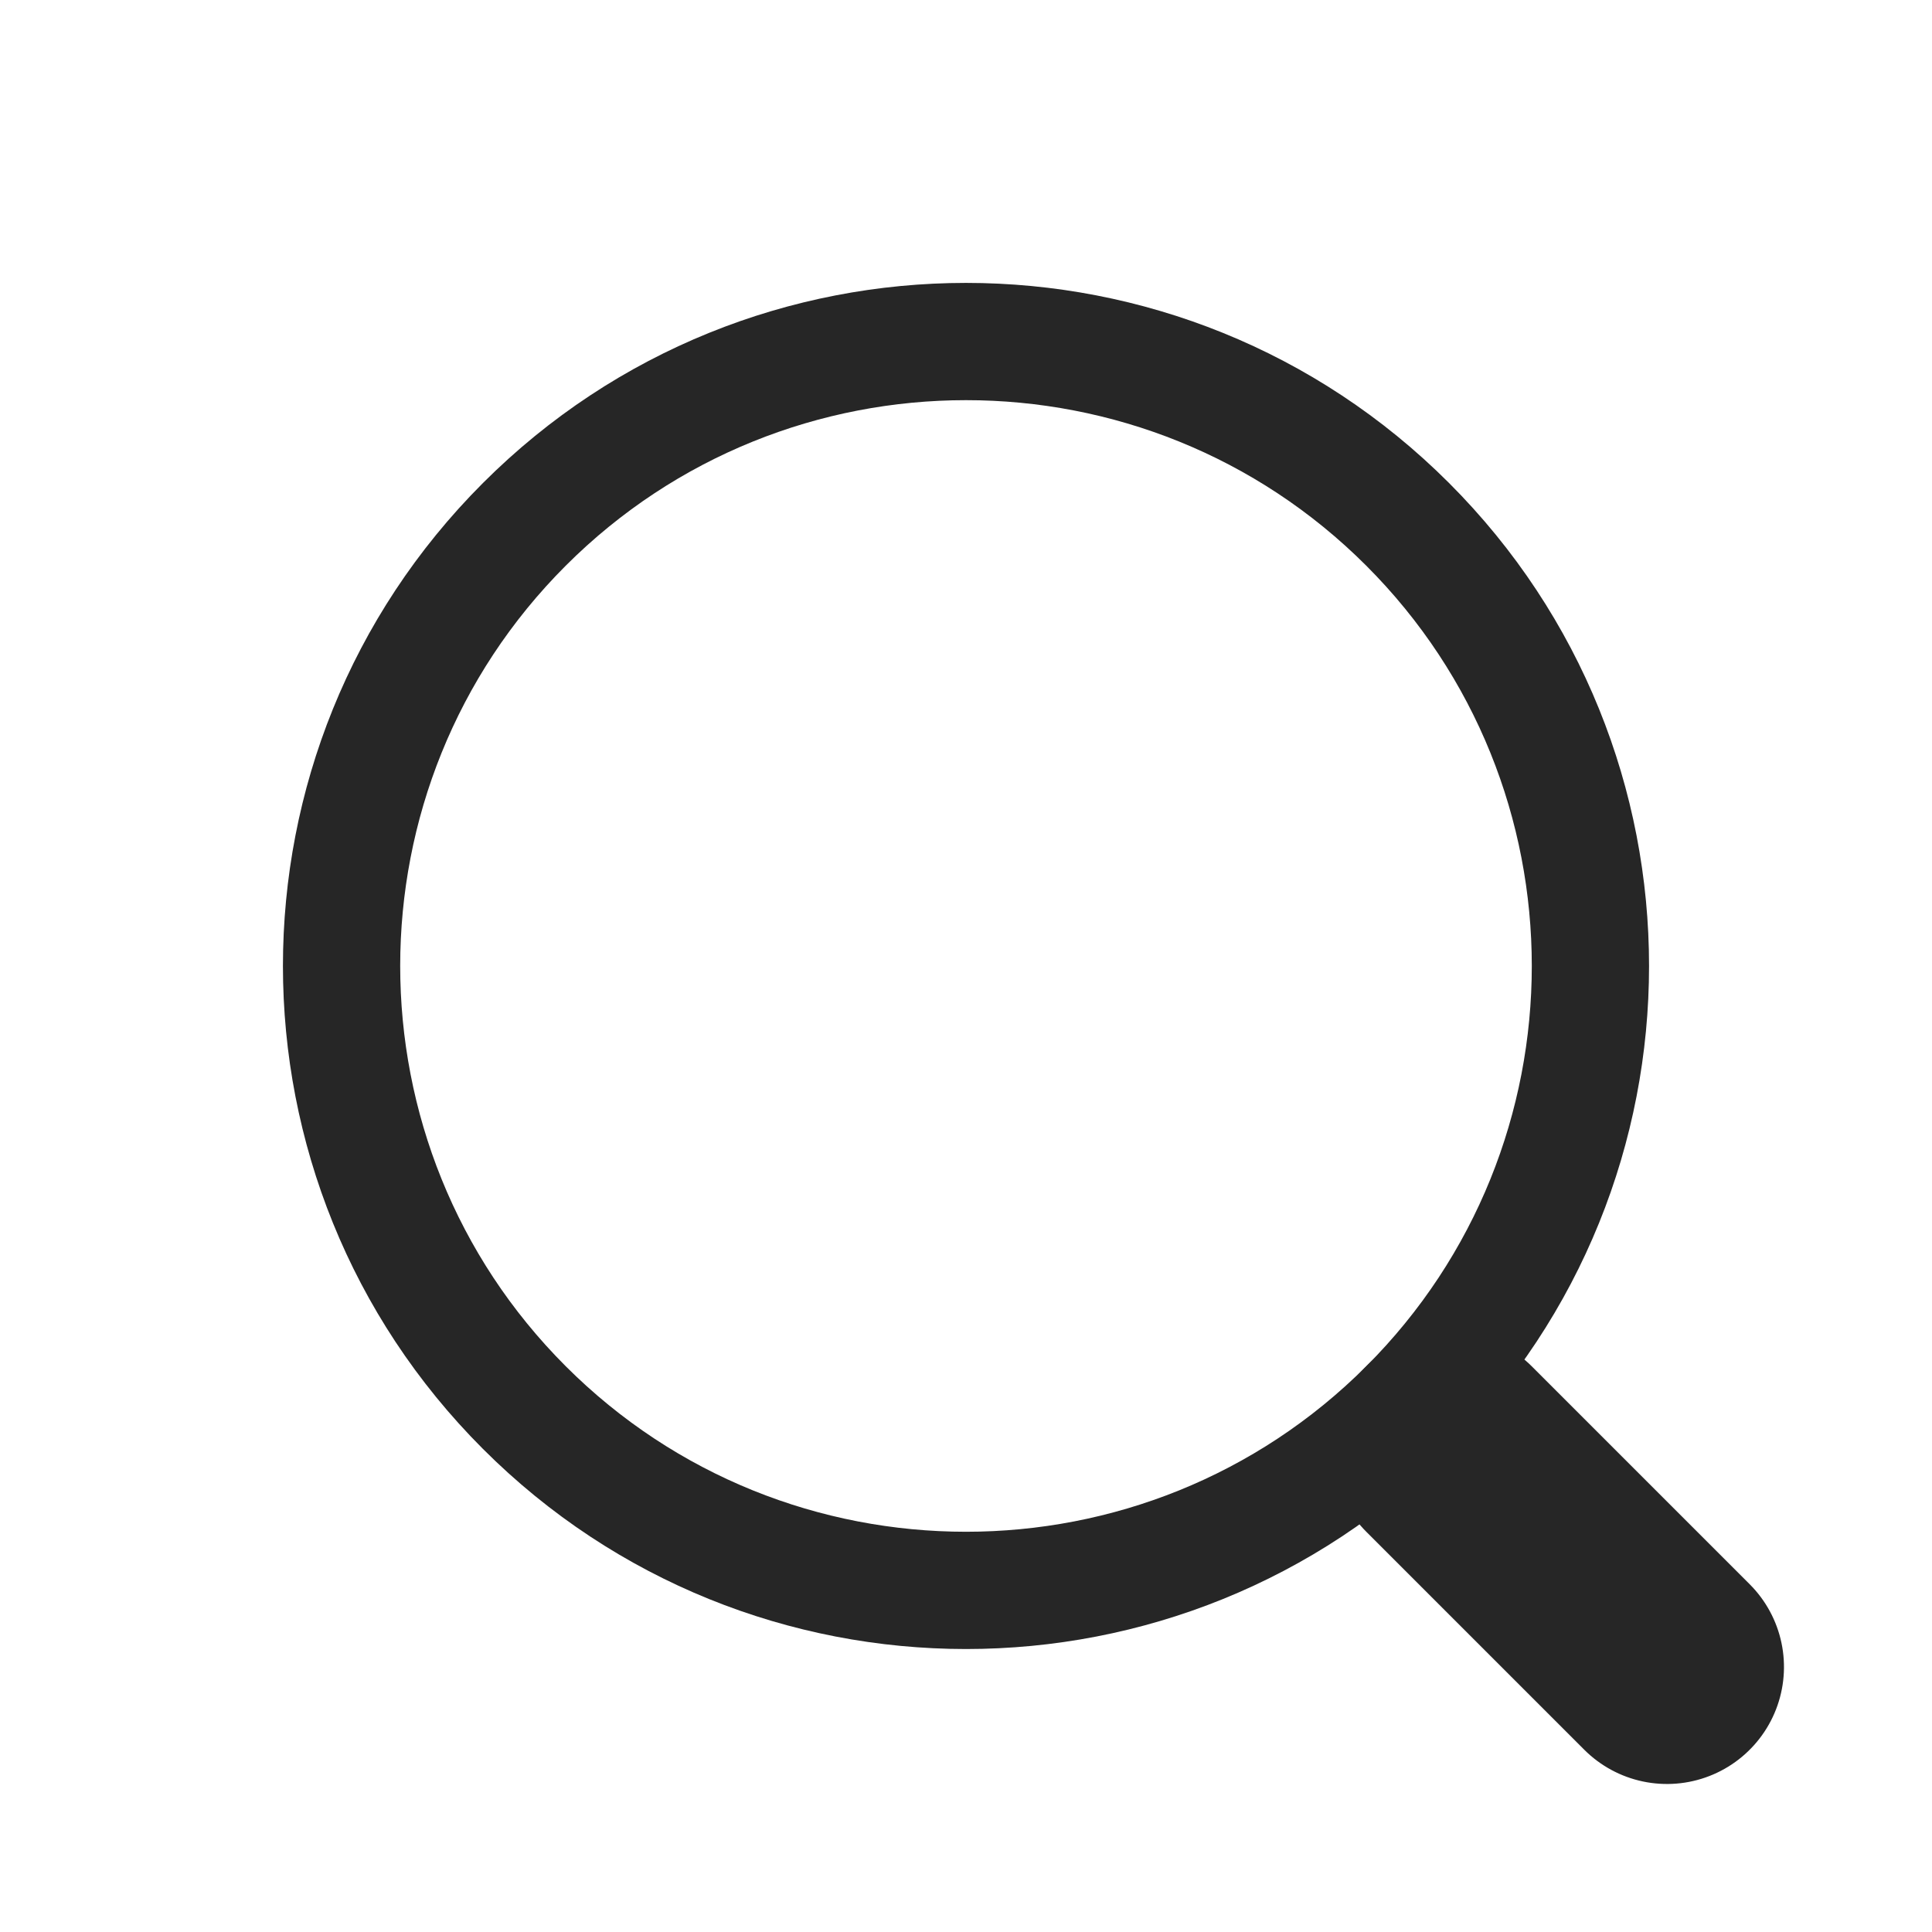 <svg xmlns="http://www.w3.org/2000/svg" width="33.026" height="33.025" viewBox="0 0 33.026 33.025">
  <g id="Group_238" data-name="Group 238" transform="translate(-813.88 735.64) rotate(-45)">
    <g id="Path_74" data-name="Path 74" transform="translate(1084 67)" fill="none">
      <path d="M11.676,0A11.676,11.676,0,1,1,0,11.676,11.676,11.676,0,0,1,11.676,0Z" stroke="none"/>
      <path d="M 11.676 2 C 6.341 2 2 6.341 2 11.676 C 2 17.012 6.341 21.353 11.676 21.353 C 17.012 21.353 21.353 17.012 21.353 11.676 C 21.353 6.341 17.012 2 11.676 2 M 11.676 -5.7220458984375e-06 C 18.125 -5.7220458984375e-06 23.353 5.228 23.353 11.676 C 23.353 18.125 18.125 23.353 11.676 23.353 C 5.228 23.353 -5.7220458984375e-06 18.125 -5.7220458984375e-06 11.676 C -5.7220458984375e-06 5.228 5.228 -5.7220458984375e-06 11.676 -5.7220458984375e-06 Z" stroke="none" fill="#262626"/>
    </g>
    <line id="Line_7" data-name="Line 7" y2="5.27" transform="translate(1095.676 90.353)" fill="none" stroke="#262626" stroke-linecap="round" stroke-width="4"/>
  </g>
</svg>
